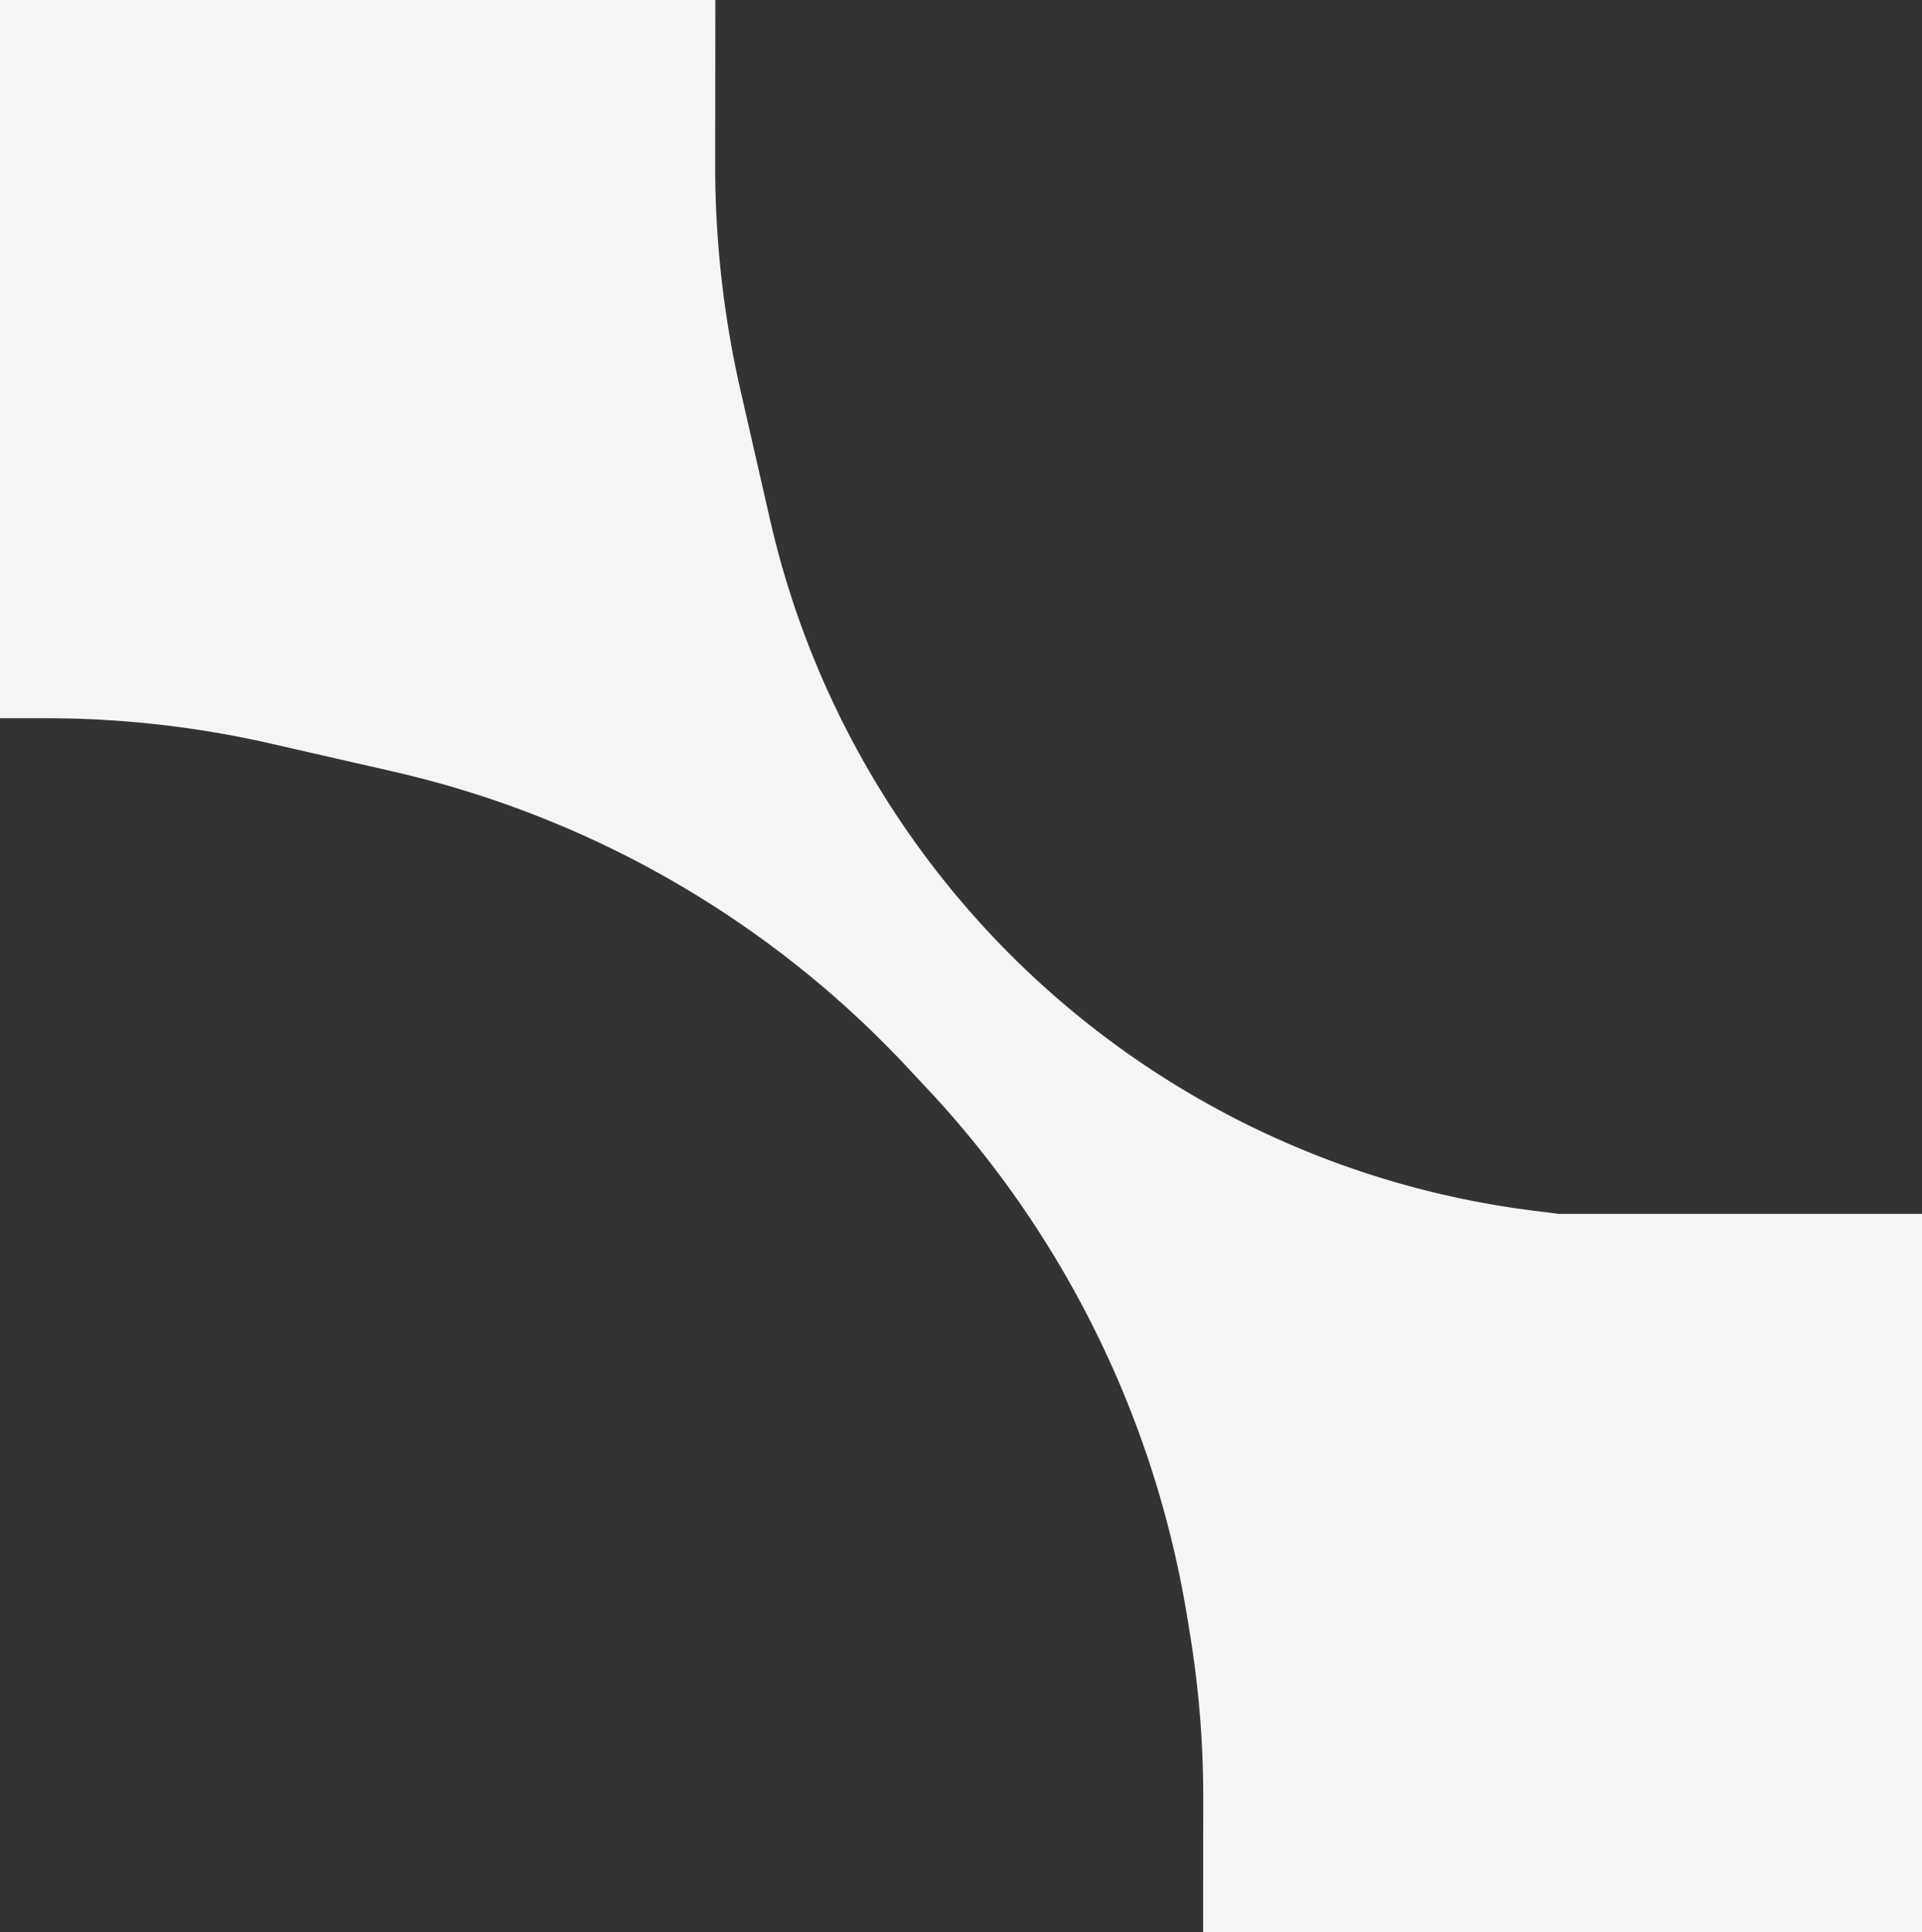 <svg width="190" height="191" fill="none" xmlns="http://www.w3.org/2000/svg"><rect width="100%" height="100%" fill="#333333" stroke="none"/><g clip-path="url(#clip0_7416_9908)"><path fill-rule="evenodd" clip-rule="evenodd" d="M154.1 120l-2.618-.332a88.73 88.73 0 01-75.353-68.267L73.21 38.626A99.998 99.998 0 0170.7 16.27L70.975-299c.014-16.569-13.405-30-29.974-30h-340c-16.569 0-30.012 13.431-30.026 30l-.299 340c-.014 16.568 13.406 30 29.974 30H4.517c7.494 0 14.964.842 22.27 2.51l12.086 2.762a100 100 0 0150.754 29.17l2.068 2.21a99.997 99.997 0 0125.671 52.223l.278 1.702a100.02 100.02 0 011.303 16.182L118.674 490c-.015 16.568 13.405 30 29.973 30h340c16.569 0 30.012-13.432 30.027-30l.298-340c.014-16.569-13.405-30-29.974-30H154.1z" fill="#F5F5F5"/></g><defs><clipPath id="clip0_7416_9908"><path fill="#fff" d="M0 0h190v191H0z"/></clipPath></defs></svg>